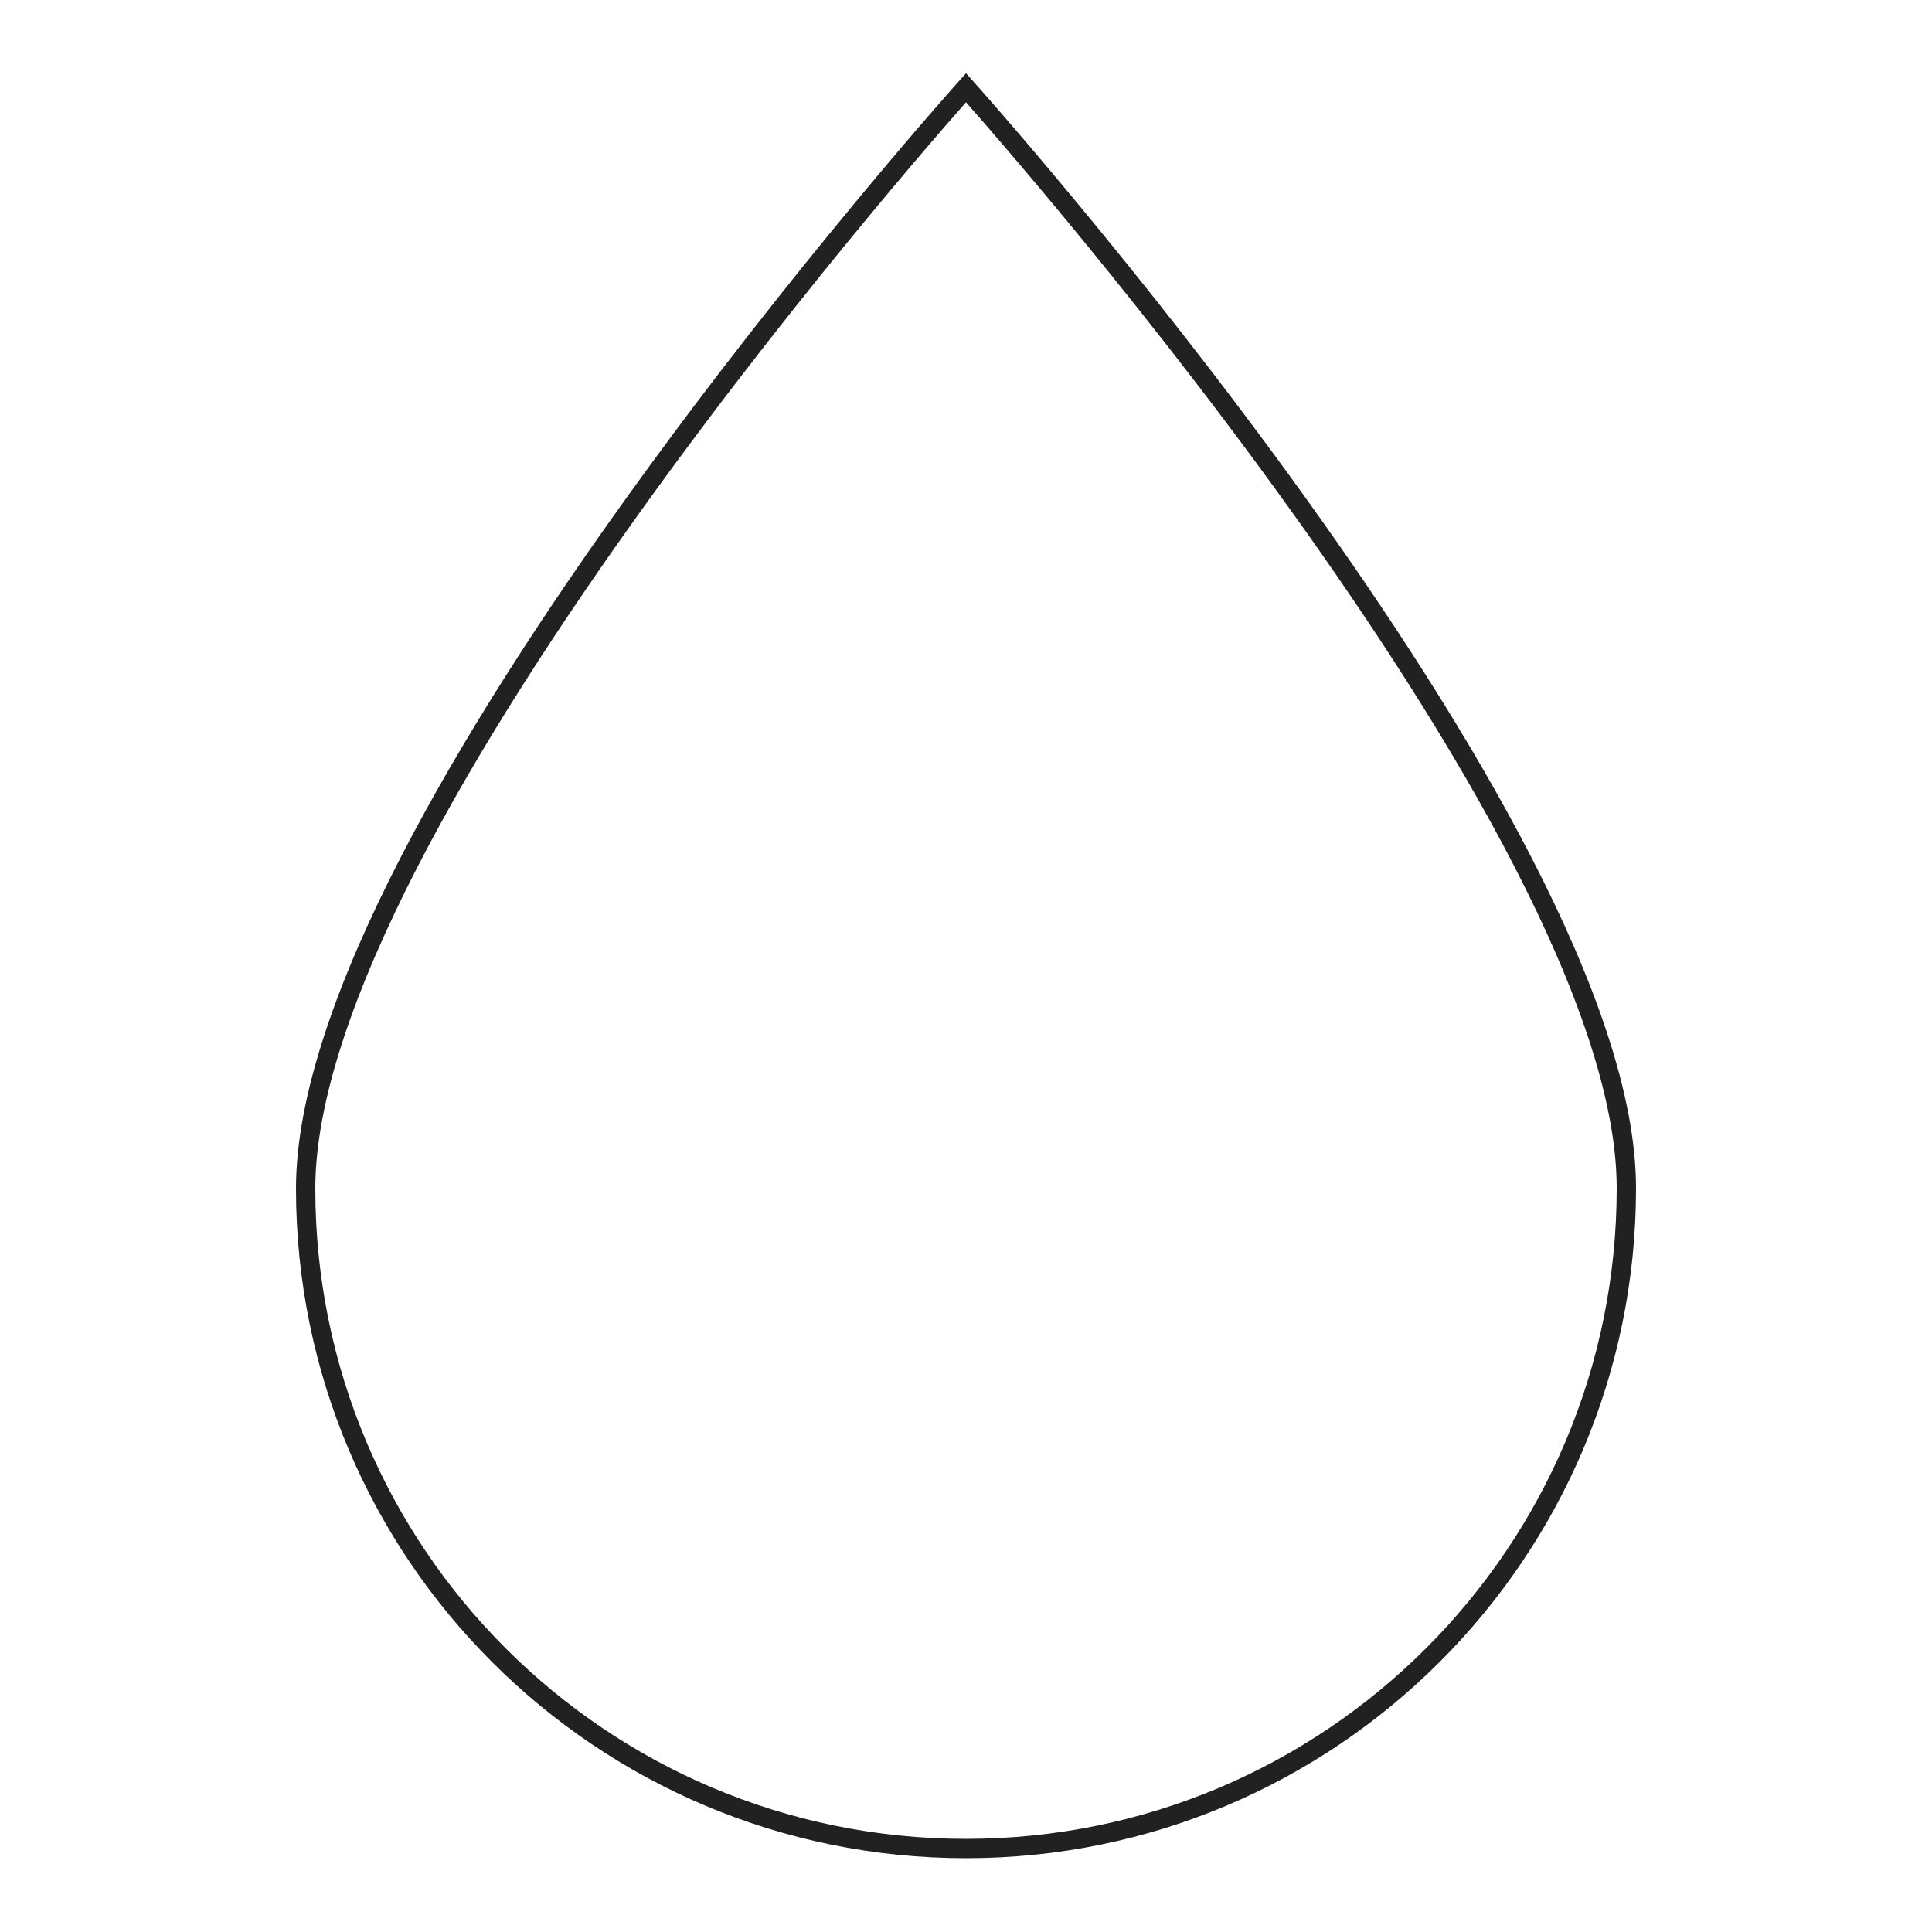 <svg viewBox="0 0 50 50" version="1.1" xmlns="http://www.w3.org/2000/svg" id="Layer_1">
  
  <defs>
    <style>
      .st0 {
        fill: none;
        stroke: #212121;
        stroke-miterlimit: 10;
        stroke-width: .5px;
      }
    </style>
  </defs>
  <path d="M25,2.27s17.09,19.05,17.09,28.48-7.65,17.09-17.09,17.09S7.91,40.2,7.91,30.76,25,2.27,25,2.27Z" class="st0"></path>
</svg>